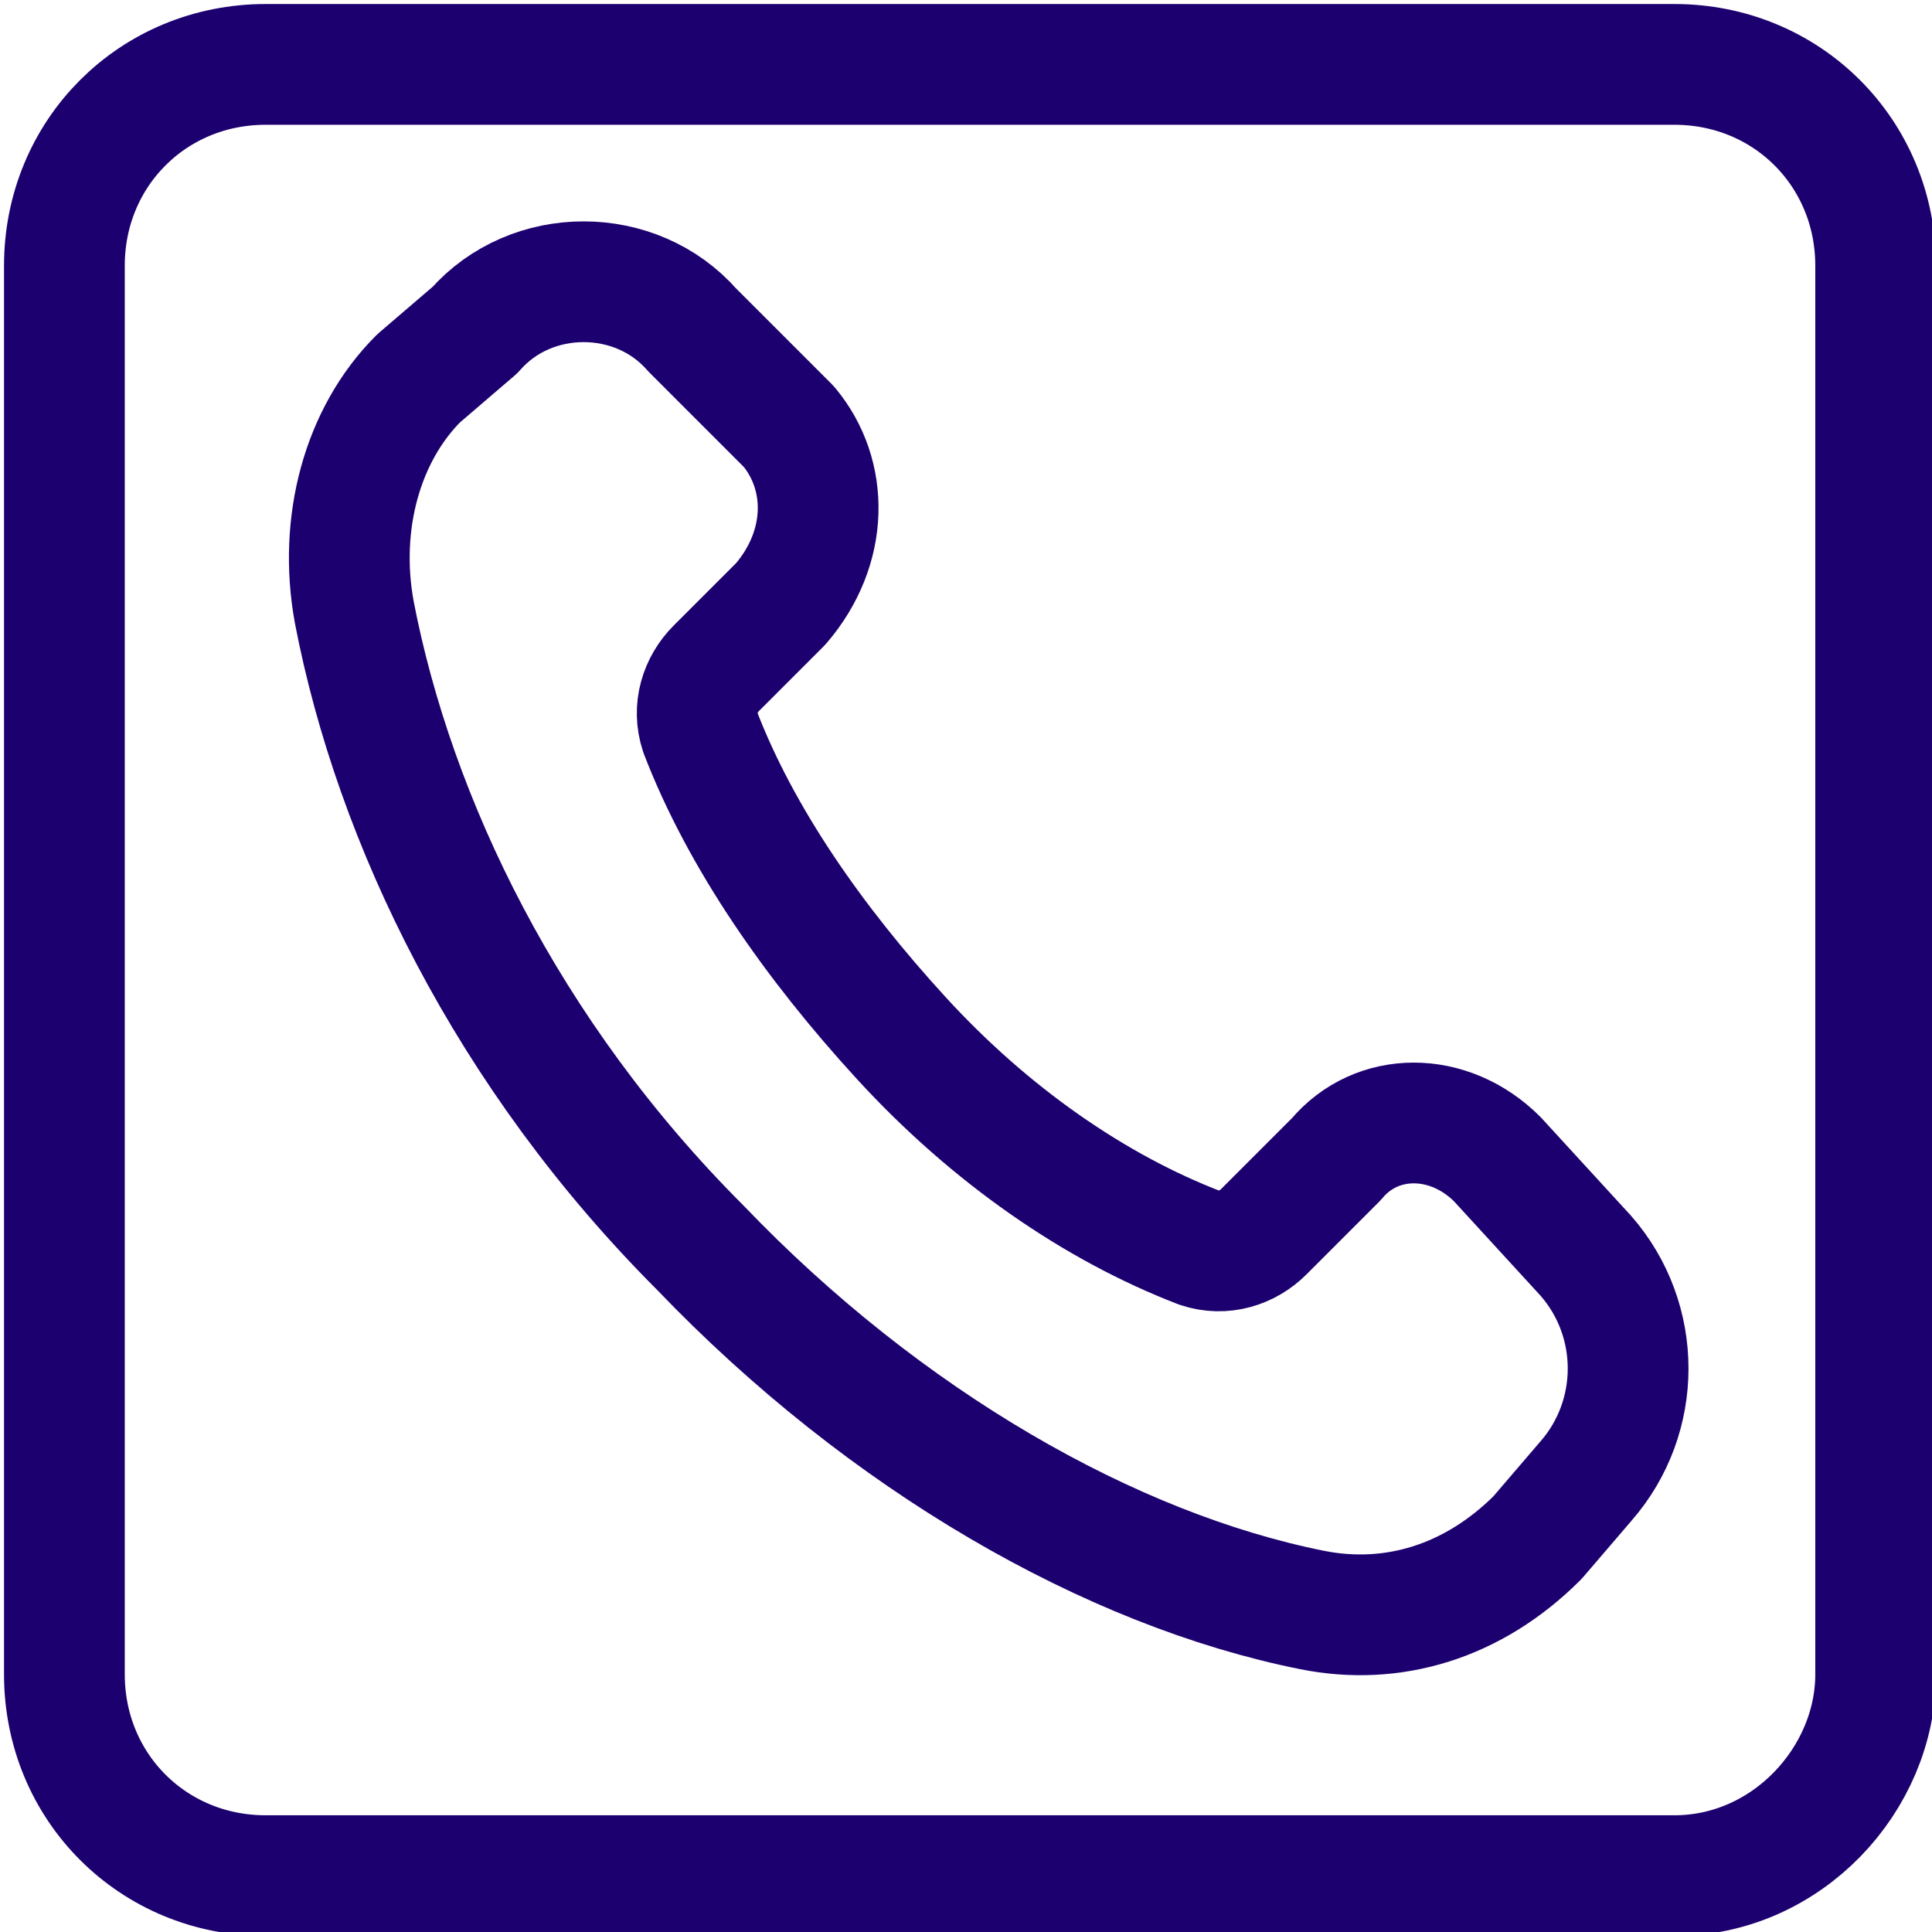 <?xml version="1.0" encoding="utf-8"?>
<!-- Generator: Adobe Illustrator 26.4.1, SVG Export Plug-In . SVG Version: 6.00 Build 0)  -->
<svg version="1.1" id="Ebene_1" xmlns="http://www.w3.org/2000/svg" xmlns:xlink="http://www.w3.org/1999/xlink" x="0px" y="0px"
	 viewBox="0 0 24 24" style="enable-background:new 0 0 24 24;" xml:space="preserve">
<style type="text/css">
	.st0{fill:none;stroke:#1D006F;stroke-width:1.5;stroke-linecap:round;stroke-linejoin:round;}
</style>
<path class="st0" d="M11.2,12.9c-1.1-1.2-2-2.5-2.5-3.8c-0.1-0.3,0-0.6,0.2-0.8l0.8-0.8c0.6-0.7,0.6-1.6,0.1-2.2L8.6,4.1
	c-0.7-0.8-2-0.8-2.7,0L5.2,4.7c-0.7,0.7-1,1.8-0.8,2.9c0.5,2.6,1.9,5.5,4.3,7.9c2.3,2.4,5.1,4,7.6,4.5c1,0.2,2-0.1,2.8-0.9l0.6-0.7
	c0.7-0.8,0.7-2,0-2.8l-1.1-1.2c-0.6-0.6-1.5-0.6-2,0l-0.9,0.9c-0.2,0.2-0.5,0.3-0.8,0.2C13.6,15,12.3,14.1,11.2,12.9z"/>
<path class="st0" d="M20.8,23.3H3.3c-1.4,0-2.5-1.1-2.5-2.5V3.3c0-1.4,1.1-2.5,2.5-2.5h17.5c1.4,0,2.5,1.1,2.5,2.5v17.5
	C23.3,22.1,22.2,23.3,20.8,23.3z"/>
</svg>
